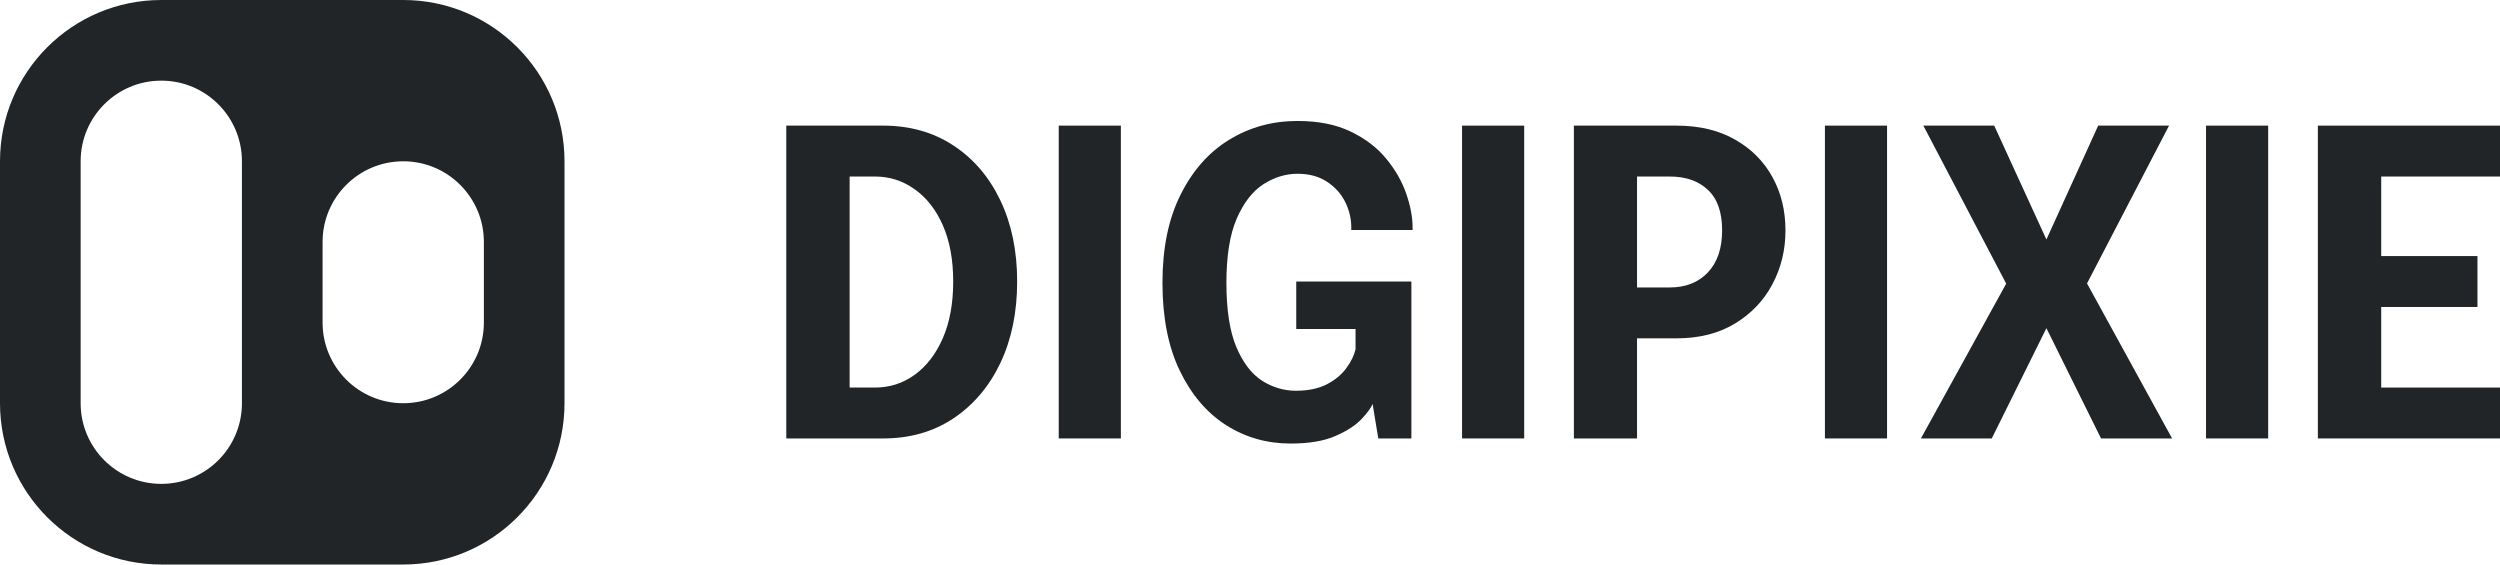 <svg width="124" height="28" viewBox="0 0 124 28" fill="none" xmlns="http://www.w3.org/2000/svg">
<path fill-rule="evenodd" clip-rule="evenodd" d="M0 8C0 3.582 3.582 0 8 0H20C24.418 0 28 3.582 28 8V20C28 24.418 24.418 28 20 28H8C3.582 28 0 24.418 0 20V8ZM8 4C10.209 4 12 5.791 12 8V20C12 22.209 10.209 24 8 24C5.791 24 4 22.209 4 20V8C4 5.791 5.791 4 8 4ZM24 12C24 9.791 22.209 8 20 8C17.791 8 16 9.791 16 12V16C16 18.209 17.791 20 20 20C22.209 20 24 18.209 24 16V12Z" fill="#212527"/>
<path d="M39 21.747V6.231H43.804C45.127 6.231 46.285 6.558 47.279 7.21C48.279 7.862 49.058 8.77 49.615 9.934C50.172 11.098 50.451 12.441 50.451 13.963C50.451 15.492 50.172 16.842 49.615 18.013C49.058 19.177 48.279 20.093 47.279 20.759C46.285 21.418 45.127 21.747 43.804 21.747H39ZM43.401 8.756H42.142V19.223H43.401C44.126 19.223 44.781 19.012 45.365 18.592C45.956 18.164 46.422 17.557 46.765 16.772C47.107 15.986 47.279 15.05 47.279 13.963C47.279 12.883 47.107 11.954 46.765 11.175C46.422 10.397 45.956 9.801 45.365 9.387C44.781 8.966 44.126 8.756 43.401 8.756Z" fill="#212527"/>
<path d="M52.513 21.747V6.231H55.595V21.747H52.513Z" fill="#212527"/>
<path d="M64.012 22C62.837 22 61.77 21.695 60.81 21.085C59.85 20.468 59.084 19.567 58.514 18.381C57.943 17.196 57.658 15.745 57.658 14.026C57.658 12.308 57.956 10.853 58.554 9.661C59.151 8.462 59.954 7.553 60.961 6.936C61.975 6.312 63.106 6 64.355 6C65.389 6 66.268 6.175 66.993 6.526C67.725 6.877 68.316 7.329 68.766 7.883C69.216 8.43 69.545 9.009 69.753 9.619C69.961 10.222 70.065 10.776 70.065 11.281V11.407H67.024V11.281C67.024 10.846 66.923 10.425 66.722 10.018C66.52 9.612 66.221 9.279 65.825 9.019C65.429 8.753 64.939 8.619 64.355 8.619C63.764 8.619 63.197 8.795 62.653 9.145C62.116 9.496 61.676 10.068 61.334 10.86C60.998 11.645 60.83 12.701 60.83 14.026C60.83 15.373 60.995 16.435 61.323 17.214C61.652 17.992 62.079 18.55 62.602 18.886C63.126 19.216 63.683 19.381 64.274 19.381C64.879 19.381 65.389 19.276 65.805 19.065C66.221 18.848 66.544 18.581 66.772 18.266C67.007 17.95 67.161 17.638 67.235 17.329V16.32H64.294V13.963H70.005V21.747H68.363L68.081 20.033C68.014 20.215 67.833 20.464 67.537 20.78C67.249 21.088 66.819 21.369 66.248 21.621C65.677 21.874 64.932 22 64.012 22Z" fill="#212527"/>
<path d="M72.518 21.747V6.231H75.6V21.747H72.518Z" fill="#212527"/>
<path d="M81.197 21.747H78.065V6.231H83.151C84.286 6.231 85.256 6.463 86.061 6.926C86.867 7.382 87.485 8.002 87.915 8.788C88.344 9.566 88.559 10.446 88.559 11.428C88.559 12.403 88.341 13.297 87.904 14.111C87.475 14.917 86.854 15.566 86.041 16.056C85.236 16.54 84.272 16.782 83.151 16.782H81.197V21.747ZM82.819 8.756H81.197V14.258H82.819C83.604 14.258 84.232 14.012 84.702 13.521C85.178 13.023 85.417 12.326 85.417 11.428C85.417 10.523 85.182 9.854 84.712 9.419C84.249 8.977 83.618 8.756 82.819 8.756Z" fill="#212527"/>
<path d="M90.516 21.747V6.231H93.598V21.747H90.516Z" fill="#212527"/>
<path d="M104.211 21.747L101.502 16.277L98.792 21.747H95.278L99.507 14.068L95.398 6.231H98.913L101.502 11.88L104.07 6.231H107.585L103.516 14.058L107.736 21.747H104.211Z" fill="#212527"/>
<path d="M109.419 21.747V6.231H112.501V21.747H109.419Z" fill="#212527"/>
<path d="M124 19.223V21.747H114.966V6.231H124V8.756H118.108V12.701H122.882V15.226H118.108V19.223H124Z" fill="#212527"/>
</svg>
